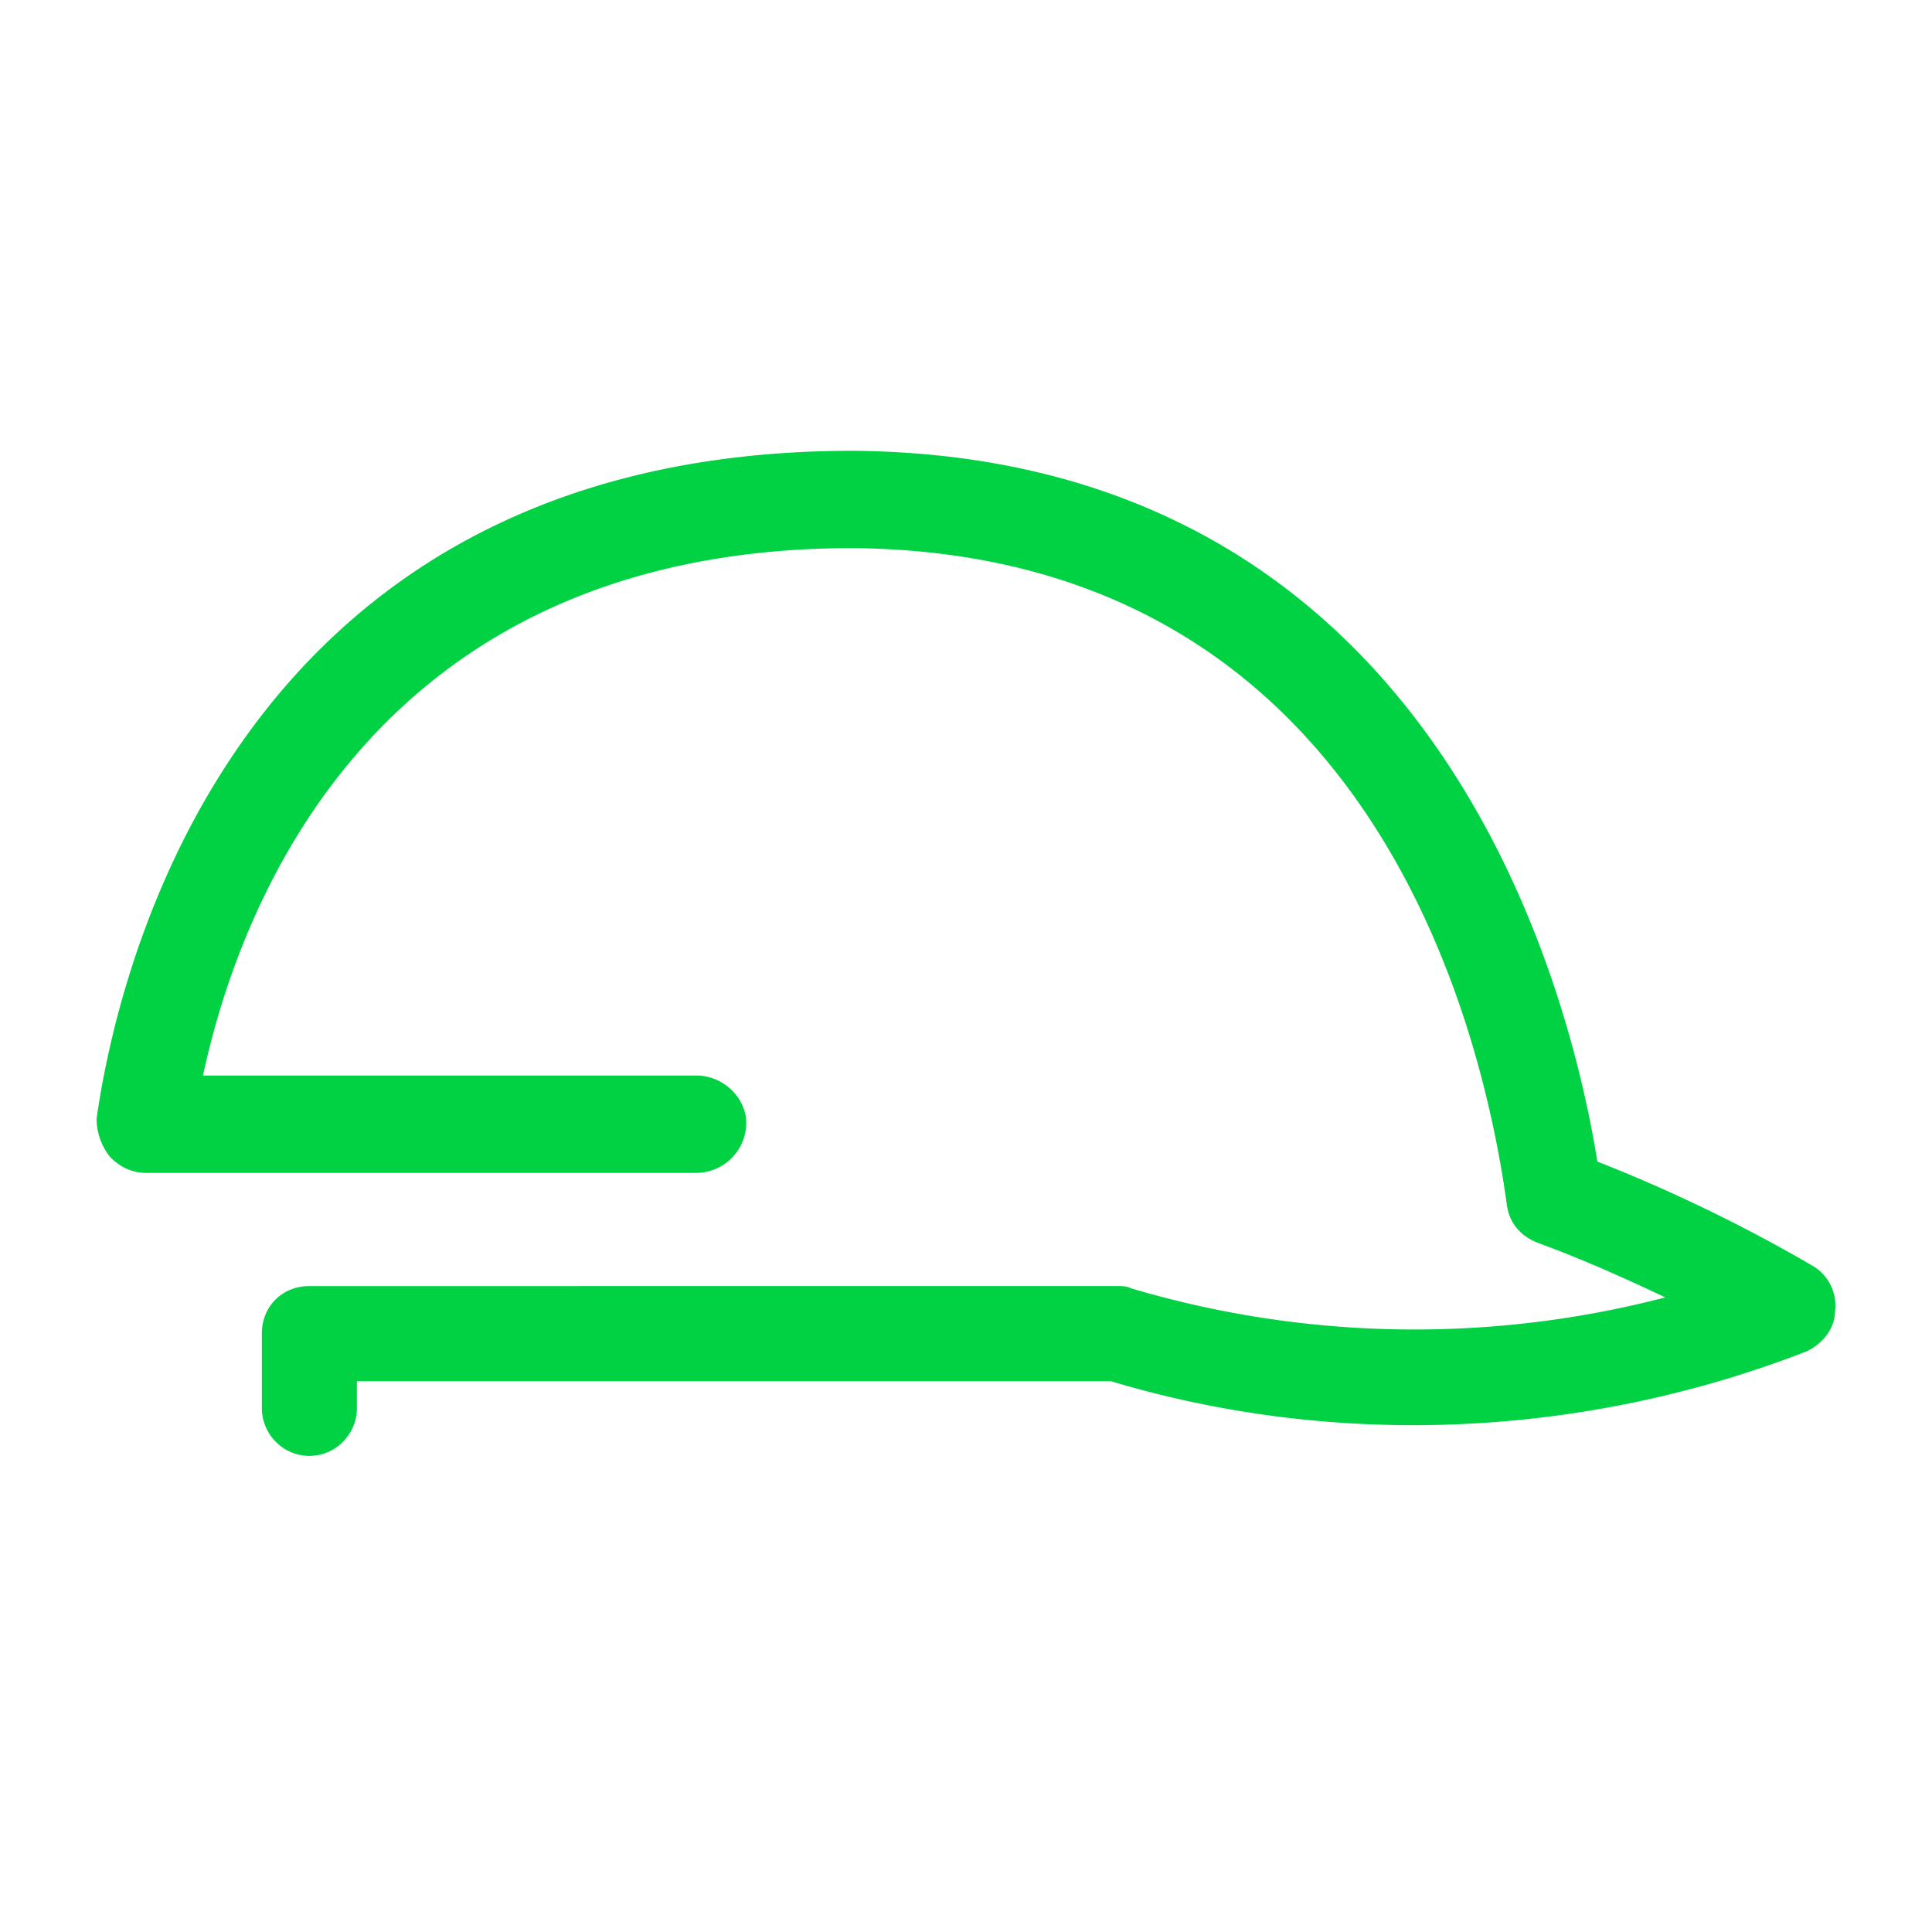 <svg viewBox="0 0 60 60" xmlns="http://www.w3.org/2000/svg" xmlns:xlink="http://www.w3.org/1999/xlink">
  <defs>
    <path d="M9.608 45.213c.844 0 1.476-.703 1.476-1.477v-.843h23.41c7.03 2.109 14.692 1.757 21.581-.914.493-.211.914-.703.914-1.266a1.428 1.428 0 0 0-.703-1.406 48.67 48.67 0 0 0-6.678-3.233C48.624 29.958 44.195 14.14 26.48 14 6.656 14 3.492 31.293 3 34.738c0 .422.14.844.422 1.195.281.281.632.492 1.125.492h17.082a1.56 1.56 0 0 0 1.547-1.546c0-.774-.703-1.477-1.547-1.477H6.304c1.055-4.92 5.062-16.38 20.176-16.38 15.747.141 19.472 14.271 20.316 20.387.07.563.422.985.984 1.196 1.336.492 2.601 1.054 3.937 1.687a30.931 30.931 0 0 1-16.59-.282c-.141-.07-.282-.07-.422-.07H9.608c-.844 0-1.476.633-1.476 1.476v2.32c0 .774.632 1.477 1.476 1.477z" id="a"/>
  </defs>
  <use fill="#00D244" xlink:href="#a"/>
</svg>
